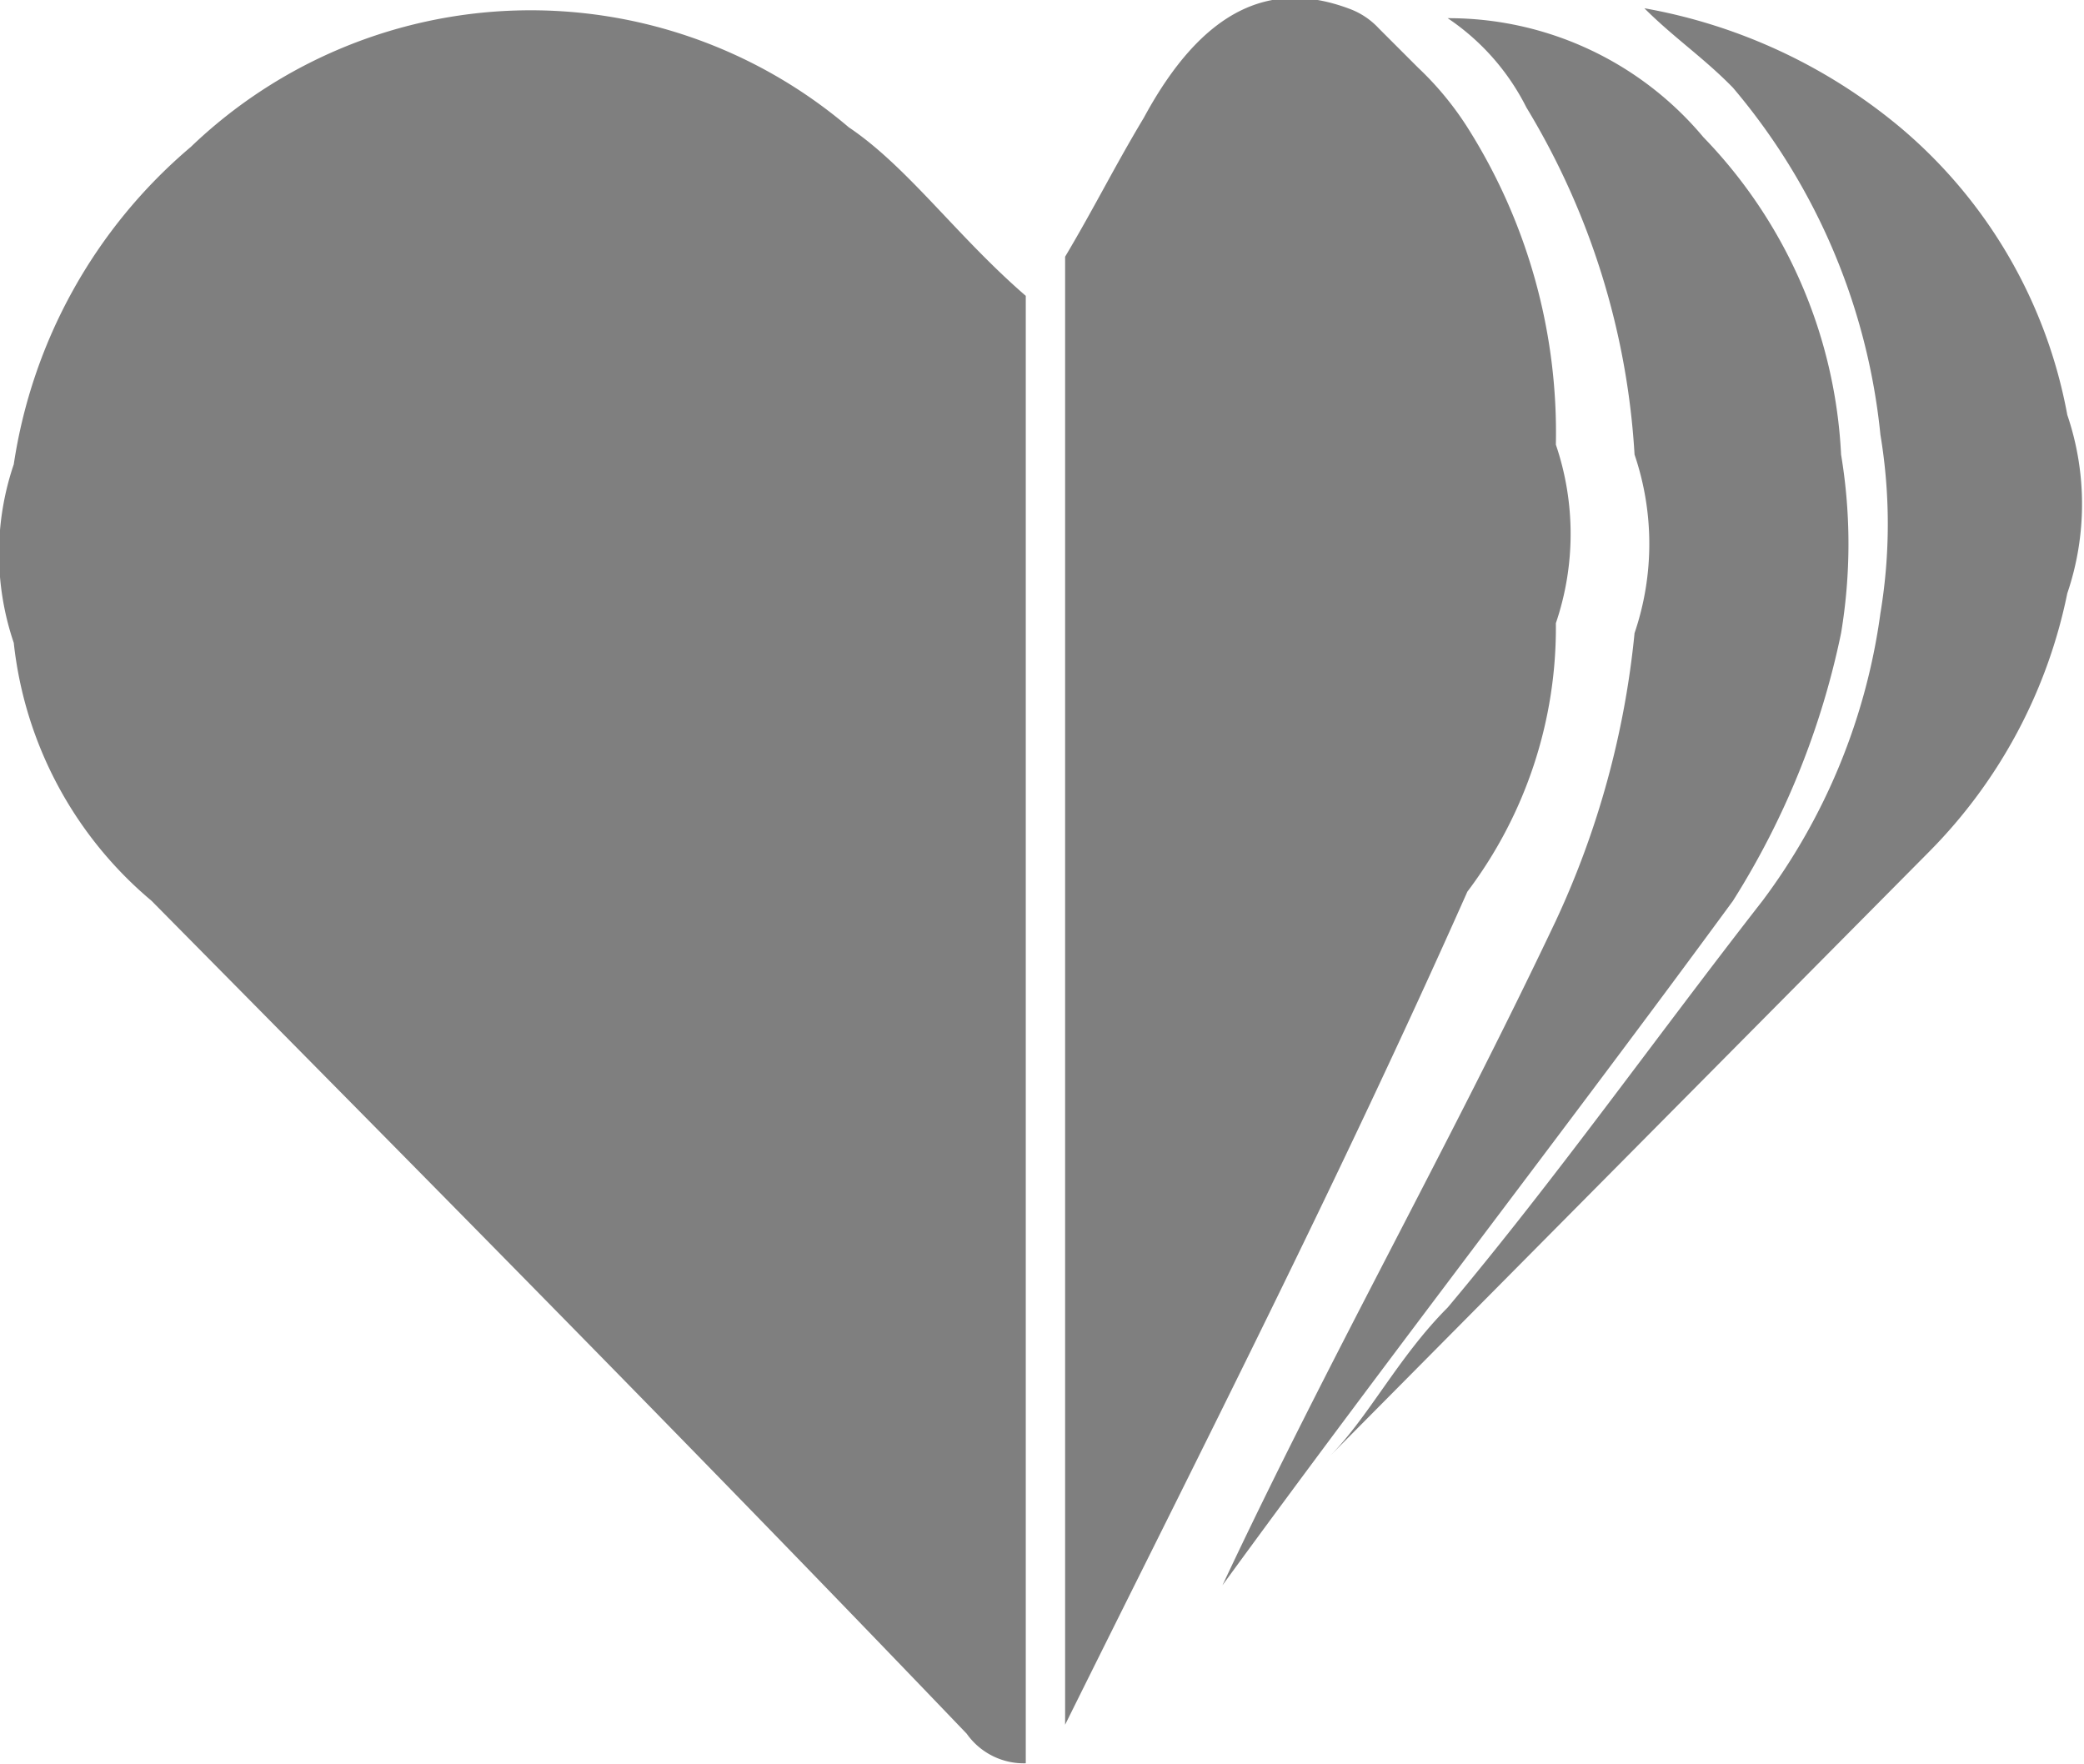 <svg xmlns="http://www.w3.org/2000/svg" width="21.19" height="17.937" viewBox="0 0 21.19 17.937">
  <defs>
    <style>
      .cls-1 {
        fill: #7f7f7f;
        fill-rule: evenodd;
      }
    </style>
  </defs>
  <path id="google_fit" class="cls-1" d="M1312.68,386.973c-1.7,2.319-3.5,4.638-5.19,6.958,1.09-2.32,2.29-4.437,3.39-6.757a9,9,0,0,0,.8-2.924,2.82,2.82,0,0,0,0-1.815h0a7.673,7.673,0,0,0-1.1-3.53,2.377,2.377,0,0,0-.8-0.907,3.376,3.376,0,0,1,2.6,1.21,4.987,4.987,0,0,1,1.4,3.227,5.528,5.528,0,0,1,0,1.815A8.2,8.2,0,0,1,1312.68,386.973Zm-8.99-7.866a4.992,4.992,0,0,0-6.69.2,5.247,5.247,0,0,0-1.8,3.227,2.82,2.82,0,0,0,0,1.815,3.981,3.981,0,0,0,1.4,2.622c2.79,2.823,5.49,5.546,8.29,8.47a0.71,0.71,0,0,0,.6.3V380.821h0C1304.79,380.216,1304.29,379.51,1303.69,379.107Zm10.69,0a5.58,5.58,0,0,0-2.6-1.21c0.3,0.3.6,0.5,0.9,0.807a6.452,6.452,0,0,1,1.5,3.529h0a5.528,5.528,0,0,1,0,1.815,6.284,6.284,0,0,1-1.2,2.925c-1.1,1.411-2.1,2.823-3.2,4.134-0.5.5-.8,1.109-1.2,1.513l6.1-6.152a5.2,5.2,0,0,0,1.4-2.622,2.82,2.82,0,0,0,0-1.815A5,5,0,0,0,1314.38,379.107Zm-3.5,5.042a2.82,2.82,0,0,0,0-1.815,5.8,5.8,0,0,0-.9-3.227,3.186,3.186,0,0,0-.5-0.605l-0.2-.2-0.2-.2a0.769,0.769,0,0,0-.3-0.2h0c-0.8-.3-1.49,0-2.09,1.109-0.3.5-.5,0.908-0.8,1.412v15.126h0v-0.2c1.4-2.823,2.79-5.546,4.09-8.47A4.451,4.451,0,0,0,1310.88,384.149Z" transform="translate(-1295.06 -377.813)"/>
</svg>
